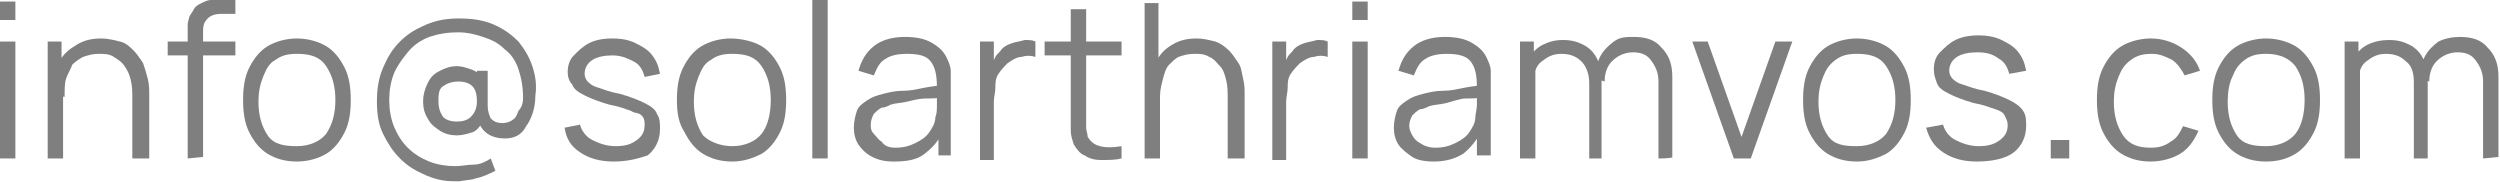 <?xml version="1.0" encoding="utf-8"?>
<!-- Generator: Adobe Illustrator 27.6.1, SVG Export Plug-In . SVG Version: 6.00 Build 0)  -->
<svg version="1.1" id="a" xmlns="http://www.w3.org/2000/svg" xmlns:xlink="http://www.w3.org/1999/xlink" x="0px" y="0px"
	 viewBox="0 0 162.5 11.8" style="enable-background:new 0 0 162.5 11.8;" xml:space="preserve">
<style type="text/css">
	.st0{opacity:0.5;}
</style>
<g class="st0">
	<path d="M0,1.3V0.1h1v1.2L0,1.3L0,1.3z M0,10.3V2.7h1v7.6L0,10.3L0,10.3z"/>
	<path d="M3.1,10.3V2.7H4v1.9h0.1v5.7H3.1z M8.6,10.3V6.4c0-0.4,0-0.8-0.1-1.2S8.3,4.6,8.1,4.3S7.7,3.9,7.4,3.7
		c-0.3-0.2-0.6-0.2-1-0.2c-0.4,0-0.7,0.1-1,0.2C5.2,3.8,4.9,4,4.7,4.2C4.6,4.5,4.4,4.8,4.3,5.1S4.2,5.8,4.2,6.3L3.4,6.1
		c0-0.8,0.1-1.4,0.4-2S4.5,3.2,5,2.9s1-0.4,1.6-0.4c0.4,0,0.8,0.1,1.2,0.2s0.6,0.3,0.9,0.6c0.2,0.2,0.4,0.5,0.6,0.8
		c0.1,0.3,0.2,0.6,0.3,1s0.1,0.7,0.1,1v4.2L8.6,10.3L8.6,10.3z"/>
	<path d="M10.9,3.6V2.7h4.4v0.9C15.3,3.6,10.9,3.6,10.9,3.6z M12.2,10.3V2.2c0-0.2,0-0.4,0-0.6c0-0.2,0.1-0.4,0.1-0.5
		c0.1-0.2,0.2-0.3,0.3-0.5c0.1-0.2,0.3-0.3,0.5-0.4S13.5,0,13.7,0s0.4,0,0.6,0h1v0.9h-0.9c-0.4,0-0.7,0.1-0.9,0.3S13.2,1.6,13.2,2
		v8.2L12.2,10.3L12.2,10.3z"/>
	<path d="M19.3,10.5c-0.8,0-1.4-0.2-1.9-0.5c-0.5-0.3-0.9-0.8-1.2-1.4c-0.3-0.6-0.4-1.3-0.4-2.1s0.1-1.5,0.4-2.1
		c0.3-0.6,0.7-1.1,1.2-1.4c0.5-0.3,1.2-0.5,1.9-0.5s1.4,0.2,1.9,0.5c0.5,0.3,0.9,0.8,1.2,1.4s0.4,1.3,0.4,2.1S22.7,8,22.4,8.6
		c-0.3,0.6-0.7,1.1-1.2,1.4C20.7,10.3,20,10.5,19.3,10.5z M19.3,9.5c0.8,0,1.5-0.3,1.9-0.8c0.4-0.6,0.6-1.3,0.6-2.2
		s-0.2-1.6-0.6-2.2s-1-0.8-1.9-0.8c-0.6,0-1,0.1-1.4,0.4c-0.4,0.2-0.6,0.6-0.8,1.1s-0.3,1-0.3,1.6c0,0.9,0.2,1.6,0.6,2.2
		S18.5,9.5,19.3,9.5L19.3,9.5z"/>
	<path d="M29.8,11.8c-0.8,0-1.4-0.1-2.1-0.4s-1.2-0.6-1.7-1.1s-0.8-1-1.1-1.6s-0.4-1.3-0.4-2.1c0-0.8,0.1-1.5,0.4-2.2
		c0.3-0.7,0.6-1.2,1.1-1.7s1-0.8,1.7-1.1s1.4-0.4,2.1-0.4c0.9,0,1.6,0.1,2.3,0.4c0.7,0.3,1.2,0.7,1.6,1.1c0.4,0.5,0.7,1,0.9,1.6
		c0.2,0.6,0.3,1.2,0.2,1.9c0,0.9-0.3,1.6-0.6,2C33.9,8.8,33.4,9,32.8,9c-0.4,0-0.8-0.1-1.1-0.3c-0.3-0.2-0.5-0.5-0.6-0.8l0.3,0
		c-0.2,0.3-0.4,0.6-0.7,0.7s-0.7,0.2-1,0.2c-0.4,0-0.8-0.1-1.1-0.3c-0.3-0.2-0.6-0.4-0.8-0.8c-0.2-0.3-0.3-0.7-0.3-1.1
		s0.1-0.8,0.3-1.2s0.4-0.6,0.8-0.8s0.7-0.3,1.1-0.3c0.3,0,0.6,0.1,0.9,0.2s0.6,0.3,0.8,0.6L31,5.6V4.6h0.7v2.3
		c0,0.3,0.1,0.6,0.2,0.8c0.2,0.2,0.4,0.3,0.8,0.3c0.2,0,0.5-0.1,0.6-0.2c0.2-0.1,0.3-0.3,0.4-0.6C33.9,7,34,6.7,34,6.4
		c0-0.7-0.1-1.3-0.3-1.9s-0.5-1-0.9-1.3c-0.4-0.4-0.8-0.6-1.4-0.8s-1.1-0.3-1.6-0.3c-0.7,0-1.3,0.1-1.9,0.3c-0.5,0.2-1,0.5-1.4,1
		s-0.7,0.9-0.9,1.4s-0.3,1.1-0.3,1.7c0,0.6,0.1,1.2,0.3,1.7s0.5,1,0.9,1.4c0.4,0.4,0.9,0.7,1.4,0.9c0.5,0.2,1.1,0.3,1.7,0.3
		c0.4,0,0.8-0.1,1.2-0.1s0.8-0.2,1.1-0.4l0.3,0.8c-0.4,0.2-0.8,0.4-1.3,0.5C30.7,11.7,30.2,11.7,29.8,11.8L29.8,11.8z M29.7,7.9
		c0.4,0,0.7-0.1,0.9-0.3c0.2-0.2,0.4-0.5,0.4-1s-0.1-0.8-0.3-1c-0.2-0.2-0.5-0.3-0.9-0.3c-0.4,0-0.7,0.1-1,0.3s-0.3,0.6-0.3,1
		s0.1,0.7,0.3,1C29,7.8,29.3,7.9,29.7,7.9z"/>
	<path d="M39.9,10.5c-0.9,0-1.6-0.2-2.2-0.6s-0.9-0.9-1-1.6l1-0.2c0.1,0.4,0.4,0.8,0.8,1c0.4,0.2,0.9,0.4,1.5,0.4s1-0.1,1.4-0.4
		s0.5-0.6,0.5-1c0-0.2,0-0.4-0.2-0.6S41.3,7.4,41,7.2c-0.3-0.1-0.8-0.3-1.4-0.4c-0.7-0.2-1.2-0.4-1.6-0.6s-0.7-0.4-0.8-0.7
		C37,5.3,36.9,5,36.9,4.7c0-0.4,0.1-0.8,0.4-1.1s0.6-0.6,1-0.8c0.4-0.2,0.9-0.3,1.5-0.3s1.1,0.1,1.5,0.3s0.8,0.4,1.1,0.8
		s0.4,0.7,0.5,1.2l-1,0.2c-0.1-0.4-0.3-0.8-0.7-1s-0.8-0.4-1.4-0.4c-0.5,0-1,0.1-1.3,0.3s-0.5,0.5-0.5,0.9c0,0.2,0.1,0.4,0.2,0.5
		s0.3,0.3,0.7,0.4c0.3,0.1,0.8,0.3,1.4,0.4c0.7,0.2,1.2,0.4,1.6,0.6s0.7,0.4,0.8,0.7c0.2,0.3,0.2,0.6,0.2,1c0,0.7-0.3,1.3-0.8,1.7
		C41.5,10.3,40.8,10.5,39.9,10.5L39.9,10.5z"/>
	<path d="M47.6,10.5c-0.8,0-1.4-0.2-1.9-0.5s-0.9-0.8-1.2-1.4C44.1,8,44,7.3,44,6.5s0.1-1.5,0.4-2.1s0.7-1.1,1.2-1.4
		c0.5-0.3,1.2-0.5,1.9-0.5S49,2.7,49.5,3s0.9,0.8,1.2,1.4s0.4,1.3,0.4,2.1S51,8,50.7,8.6S50,9.7,49.5,10
		C48.9,10.3,48.3,10.5,47.6,10.5z M47.6,9.5c0.8,0,1.5-0.3,1.9-0.8s0.6-1.3,0.6-2.2s-0.2-1.6-0.6-2.2s-1-0.8-1.9-0.8
		c-0.6,0-1,0.1-1.4,0.4c-0.4,0.2-0.6,0.6-0.8,1.1s-0.3,1-0.3,1.6c0,0.9,0.2,1.6,0.6,2.2C46.1,9.2,46.8,9.5,47.6,9.5L47.6,9.5z"/>
	<path d="M52.8,10.3V0h1v10.3H52.8z"/>
	<path d="M58.1,10.5c-0.6,0-1-0.1-1.4-0.3S56,9.7,55.8,9.4c-0.2-0.3-0.3-0.7-0.3-1.1s0.1-0.8,0.2-1.1s0.4-0.5,0.7-0.7
		c0.3-0.2,0.6-0.3,1-0.4c0.4-0.1,0.8-0.2,1.3-0.2s0.9-0.1,1.4-0.2s0.8-0.1,1.2-0.2l-0.4,0.2c0-0.8-0.1-1.3-0.4-1.7s-0.8-0.5-1.6-0.5
		c-0.5,0-1,0.1-1.3,0.3c-0.4,0.2-0.6,0.6-0.8,1.1l-1-0.3c0.2-0.7,0.5-1.2,1-1.6s1.2-0.6,2-0.6c0.7,0,1.3,0.1,1.8,0.4s0.8,0.6,1,1.1
		c0.1,0.2,0.2,0.5,0.2,0.7c0,0.3,0,0.6,0,0.8v4.7H61V8.4l0.3,0.1C61,9.2,60.6,9.6,60.1,10S58.9,10.5,58.1,10.5L58.1,10.5z M58.2,9.6
		c0.5,0,0.9-0.1,1.3-0.3c0.4-0.2,0.7-0.4,0.9-0.7s0.4-0.6,0.4-1c0.1-0.2,0.1-0.5,0.1-0.8c0-0.3,0-0.5,0-0.7l0.4,0.2
		c-0.3,0.1-0.7,0.1-1.1,0.1s-0.8,0.1-1.2,0.2s-0.8,0.1-1.1,0.2c-0.2,0.1-0.4,0.2-0.6,0.2c-0.2,0.1-0.4,0.3-0.5,0.4
		c-0.1,0.2-0.2,0.4-0.2,0.7c0,0.2,0,0.4,0.2,0.6s0.3,0.4,0.5,0.5C57.5,9.5,57.8,9.6,58.2,9.6L58.2,9.6z"/>
	<path d="M63.7,10.3V2.7h0.9v1.8l-0.2-0.2c0.1-0.2,0.2-0.4,0.3-0.6c0.1-0.2,0.3-0.3,0.4-0.5c0.2-0.2,0.4-0.3,0.7-0.4
		c0.3-0.1,0.5-0.1,0.8-0.2c0.3,0,0.5,0,0.7,0.1v1c-0.3-0.1-0.6-0.1-0.9,0c-0.3,0-0.6,0.2-0.9,0.4c-0.2,0.2-0.4,0.4-0.6,0.7
		s-0.2,0.6-0.2,0.9s-0.1,0.6-0.1,0.9v3.8H63.7L63.7,10.3z"/>
	<path d="M67.9,3.6V2.7h5v0.9C72.9,3.6,67.9,3.6,67.9,3.6z M72.9,10.3c-0.4,0.1-0.8,0.1-1.3,0.1s-0.8-0.1-1.1-0.3
		C70.2,10,70,9.7,69.8,9.4c-0.1-0.3-0.2-0.6-0.2-0.9s0-0.6,0-1V0.6h1v6.9c0,0.3,0,0.6,0,0.8c0,0.2,0.1,0.4,0.1,0.6
		c0.2,0.3,0.4,0.5,0.8,0.6s0.8,0.1,1.4,0L72.9,10.3L72.9,10.3z"/>
	<path d="M74.4,10.3V0.2h0.9v5.7h0.1v4.4H74.4z M79.8,10.3V6.4c0-0.4,0-0.8-0.1-1.2s-0.2-0.7-0.4-0.9s-0.4-0.5-0.7-0.6
		c-0.3-0.2-0.6-0.2-1-0.2c-0.4,0-0.7,0.1-1,0.2C76.4,3.8,76.2,4,76,4.2c-0.2,0.2-0.3,0.5-0.4,0.9s-0.2,0.7-0.2,1.2l-0.7-0.2
		c0-0.8,0.1-1.4,0.4-2s0.6-0.9,1.1-1.2s1-0.4,1.6-0.4c0.4,0,0.8,0.1,1.2,0.2c0.3,0.1,0.6,0.3,0.9,0.6c0.2,0.2,0.4,0.5,0.6,0.8
		s0.2,0.6,0.3,1s0.1,0.7,0.1,1v4.2L79.8,10.3L79.8,10.3z"/>
	<path d="M82.7,10.3V2.7h0.9v1.8l-0.2-0.2c0.1-0.2,0.2-0.4,0.3-0.6c0.1-0.2,0.3-0.3,0.4-0.5c0.2-0.2,0.4-0.3,0.7-0.4
		c0.3-0.1,0.5-0.1,0.8-0.2c0.3,0,0.5,0,0.7,0.1v1c-0.3-0.1-0.6-0.1-0.9,0c-0.3,0-0.6,0.2-0.9,0.4c-0.2,0.2-0.4,0.4-0.6,0.7
		s-0.2,0.6-0.2,0.9s-0.1,0.6-0.1,0.9v3.8H82.7L82.7,10.3z"/>
	<path d="M87.9,1.3V0.1h1v1.2L87.9,1.3L87.9,1.3z M87.9,10.3V2.7h1v7.6L87.9,10.3L87.9,10.3z"/>
	<path d="M93.2,10.5c-0.6,0-1.1-0.1-1.4-0.3s-0.7-0.5-0.9-0.8s-0.3-0.7-0.3-1.1s0.1-0.8,0.2-1.1s0.4-0.5,0.7-0.7
		c0.3-0.2,0.6-0.3,1-0.4c0.4-0.1,0.8-0.2,1.3-0.2s0.9-0.1,1.4-0.2s0.8-0.1,1.2-0.2L96,5.7c0-0.8-0.1-1.3-0.4-1.7S94.7,3.5,94,3.5
		c-0.5,0-1,0.1-1.3,0.3c-0.4,0.2-0.6,0.6-0.8,1.1l-1-0.3c0.2-0.7,0.5-1.2,1-1.6c0.5-0.4,1.2-0.6,2-0.6c0.7,0,1.3,0.1,1.8,0.4
		s0.8,0.6,1,1.1c0.1,0.2,0.2,0.5,0.2,0.7c0,0.3,0,0.6,0,0.8v4.7h-0.9V8.4l0.3,0.1c-0.3,0.6-0.7,1.1-1.2,1.5
		C94.6,10.3,94,10.5,93.2,10.5L93.2,10.5z M93.3,9.6c0.5,0,0.9-0.1,1.3-0.3s0.7-0.4,0.9-0.7s0.4-0.6,0.4-1C95.9,7.4,96,7.1,96,6.8
		c0-0.3,0-0.5,0-0.7l0.4,0.2c-0.3,0.1-0.7,0.1-1.1,0.1S94.4,6.6,94,6.7s-0.8,0.1-1.1,0.2c-0.2,0.1-0.4,0.2-0.6,0.2
		c-0.2,0.1-0.4,0.3-0.5,0.4c-0.1,0.2-0.2,0.4-0.2,0.7c0,0.2,0.1,0.4,0.2,0.6s0.3,0.4,0.5,0.5C92.6,9.5,92.9,9.6,93.3,9.6L93.3,9.6z"
		/>
	<path d="M98.8,10.3V2.7h0.9v1.9h0.1v5.7H98.8L98.8,10.3z M103.3,10.3V5.4c0-0.6-0.2-1.1-0.5-1.4c-0.3-0.3-0.7-0.5-1.3-0.5
		s-0.9,0.2-1.3,0.5s-0.5,0.8-0.5,1.4l-0.6-0.3c0-0.5,0.1-0.9,0.3-1.3s0.5-0.7,0.9-0.9s0.8-0.3,1.3-0.3s0.9,0.1,1.3,0.3
		c0.4,0.2,0.7,0.5,0.9,0.9s0.3,0.9,0.3,1.4v5.1L103.3,10.3L103.3,10.3z M107.8,10.3v-5c0-0.6-0.2-1-0.5-1.4s-0.7-0.5-1.2-0.5
		c-0.3,0-0.6,0.1-0.8,0.2s-0.5,0.3-0.7,0.6c-0.2,0.3-0.3,0.7-0.3,1.1l-0.6-0.2c0-0.5,0.1-1,0.3-1.4s0.5-0.7,0.9-1s0.8-0.3,1.3-0.3
		c0.8,0,1.4,0.2,1.8,0.7c0.5,0.5,0.7,1.1,0.7,1.9v5.2C108.8,10.3,107.8,10.3,107.8,10.3z"/>
	<path d="M112.7,10.3L110,2.7h1l2.2,6.2l2.2-6.2h1.1l-2.7,7.6H112.7L112.7,10.3z"/>
	<path d="M120.7,10.5c-0.8,0-1.4-0.2-1.9-0.5c-0.5-0.3-0.9-0.8-1.2-1.4c-0.3-0.6-0.4-1.3-0.4-2.1s0.1-1.5,0.4-2.1s0.7-1.1,1.2-1.4
		c0.5-0.3,1.2-0.5,1.9-0.5s1.4,0.2,1.9,0.5c0.5,0.3,0.9,0.8,1.2,1.4s0.4,1.3,0.4,2.1s-0.1,1.5-0.4,2.1c-0.3,0.6-0.7,1.1-1.2,1.4
		C122,10.3,121.4,10.5,120.7,10.5z M120.7,9.5c0.8,0,1.5-0.3,1.9-0.8c0.4-0.6,0.6-1.3,0.6-2.2s-0.2-1.6-0.6-2.2s-1-0.8-1.9-0.8
		c-0.6,0-1,0.1-1.4,0.4s-0.6,0.6-0.8,1.1s-0.3,1-0.3,1.6c0,0.9,0.2,1.6,0.6,2.2S119.8,9.5,120.7,9.5L120.7,9.5z"/>
	<path d="M128.5,10.5c-0.9,0-1.6-0.2-2.2-0.6s-0.9-0.9-1.1-1.6l1.1-0.2c0.1,0.4,0.4,0.8,0.8,1c0.4,0.2,0.9,0.4,1.5,0.4
		c0.6,0,1-0.1,1.4-0.4s0.5-0.6,0.5-1c0-0.2-0.1-0.4-0.2-0.6c-0.1-0.2-0.3-0.3-0.6-0.4s-0.8-0.3-1.4-0.4c-0.7-0.2-1.2-0.4-1.6-0.6
		s-0.7-0.4-0.8-0.7s-0.2-0.5-0.2-0.9c0-0.4,0.1-0.8,0.4-1.1s0.6-0.6,1-0.8s0.9-0.3,1.5-0.3s1.1,0.1,1.5,0.3s0.8,0.4,1.1,0.8
		s0.4,0.7,0.5,1.2l-1.1,0.2c-0.1-0.4-0.3-0.8-0.7-1c-0.4-0.3-0.8-0.4-1.4-0.4c-0.5,0-1,0.1-1.3,0.3s-0.5,0.5-0.5,0.9
		c0,0.2,0.1,0.4,0.2,0.5s0.3,0.3,0.7,0.4c0.3,0.1,0.8,0.3,1.4,0.4c0.7,0.2,1.2,0.4,1.6,0.6s0.7,0.4,0.9,0.7c0.2,0.3,0.2,0.6,0.2,1
		c0,0.7-0.3,1.3-0.8,1.7S129.5,10.5,128.5,10.5L128.5,10.5z"/>
	<path d="M133.3,10.3V9.1h1.2v1.2H133.3z"/>
	<path d="M139.8,10.5c-0.8,0-1.4-0.2-1.9-0.5c-0.5-0.3-0.9-0.8-1.2-1.4s-0.4-1.3-0.4-2.1c0-0.8,0.1-1.5,0.4-2.1s0.7-1.1,1.2-1.4
		c0.5-0.3,1.2-0.5,1.9-0.5s1.4,0.2,2,0.6s1,0.9,1.2,1.5l-1,0.3c-0.2-0.4-0.5-0.8-0.8-1c-0.4-0.2-0.8-0.4-1.3-0.4
		c-0.6,0-1,0.1-1.4,0.4s-0.6,0.6-0.8,1.1s-0.3,1-0.3,1.6c0,0.9,0.2,1.6,0.6,2.2s1,0.8,1.8,0.8c0.5,0,0.9-0.1,1.3-0.4
		c0.4-0.2,0.6-0.6,0.8-1l1,0.3c-0.3,0.7-0.7,1.2-1.2,1.5C141.2,10.3,140.5,10.5,139.8,10.5L139.8,10.5z"/>
	<path d="M147.3,10.5c-0.8,0-1.4-0.2-1.9-0.5s-0.9-0.8-1.2-1.4c-0.3-0.6-0.4-1.3-0.4-2.1s0.1-1.5,0.4-2.1s0.7-1.1,1.2-1.4
		c0.5-0.3,1.2-0.5,1.9-0.5s1.4,0.2,1.9,0.5s0.9,0.8,1.2,1.4s0.4,1.3,0.4,2.1s-0.1,1.5-0.4,2.1s-0.7,1.1-1.2,1.4
		C148.7,10.3,148.1,10.5,147.3,10.5L147.3,10.5z M147.3,9.5c0.8,0,1.5-0.3,1.9-0.8s0.6-1.3,0.6-2.2s-0.2-1.6-0.6-2.2
		c-0.4-0.5-1-0.8-1.9-0.8c-0.6,0-1,0.1-1.4,0.4s-0.6,0.6-0.8,1.1c-0.2,0.4-0.3,1-0.3,1.6c0,0.9,0.2,1.6,0.6,2.2S146.5,9.5,147.3,9.5
		L147.3,9.5z"/>
	<path d="M152.4,10.3V2.7h0.9v1.9h0.1v5.7H152.4L152.4,10.3z M156.9,10.3V5.4c0-0.6-0.1-1.1-0.5-1.4c-0.3-0.3-0.7-0.5-1.3-0.5
		s-0.9,0.2-1.3,0.5s-0.5,0.8-0.5,1.4l-0.6-0.3c0-0.5,0.1-0.9,0.3-1.3s0.5-0.7,0.9-0.9c0.4-0.2,0.9-0.3,1.4-0.3s0.9,0.1,1.3,0.3
		c0.4,0.2,0.7,0.5,0.9,0.9s0.3,0.9,0.3,1.4v5.1L156.9,10.3L156.9,10.3z M161.4,10.3v-5c0-0.6-0.2-1-0.5-1.4s-0.7-0.5-1.2-0.5
		c-0.3,0-0.6,0.1-0.8,0.2s-0.5,0.3-0.7,0.6c-0.2,0.3-0.3,0.7-0.3,1.1l-0.6-0.2c0-0.5,0.1-1,0.3-1.4s0.5-0.7,0.9-1
		c0.4-0.2,0.9-0.3,1.4-0.3c0.8,0,1.4,0.2,1.8,0.7c0.5,0.5,0.7,1.1,0.7,1.9v5.2L161.4,10.3L161.4,10.3z"/>
</g>
</svg>
